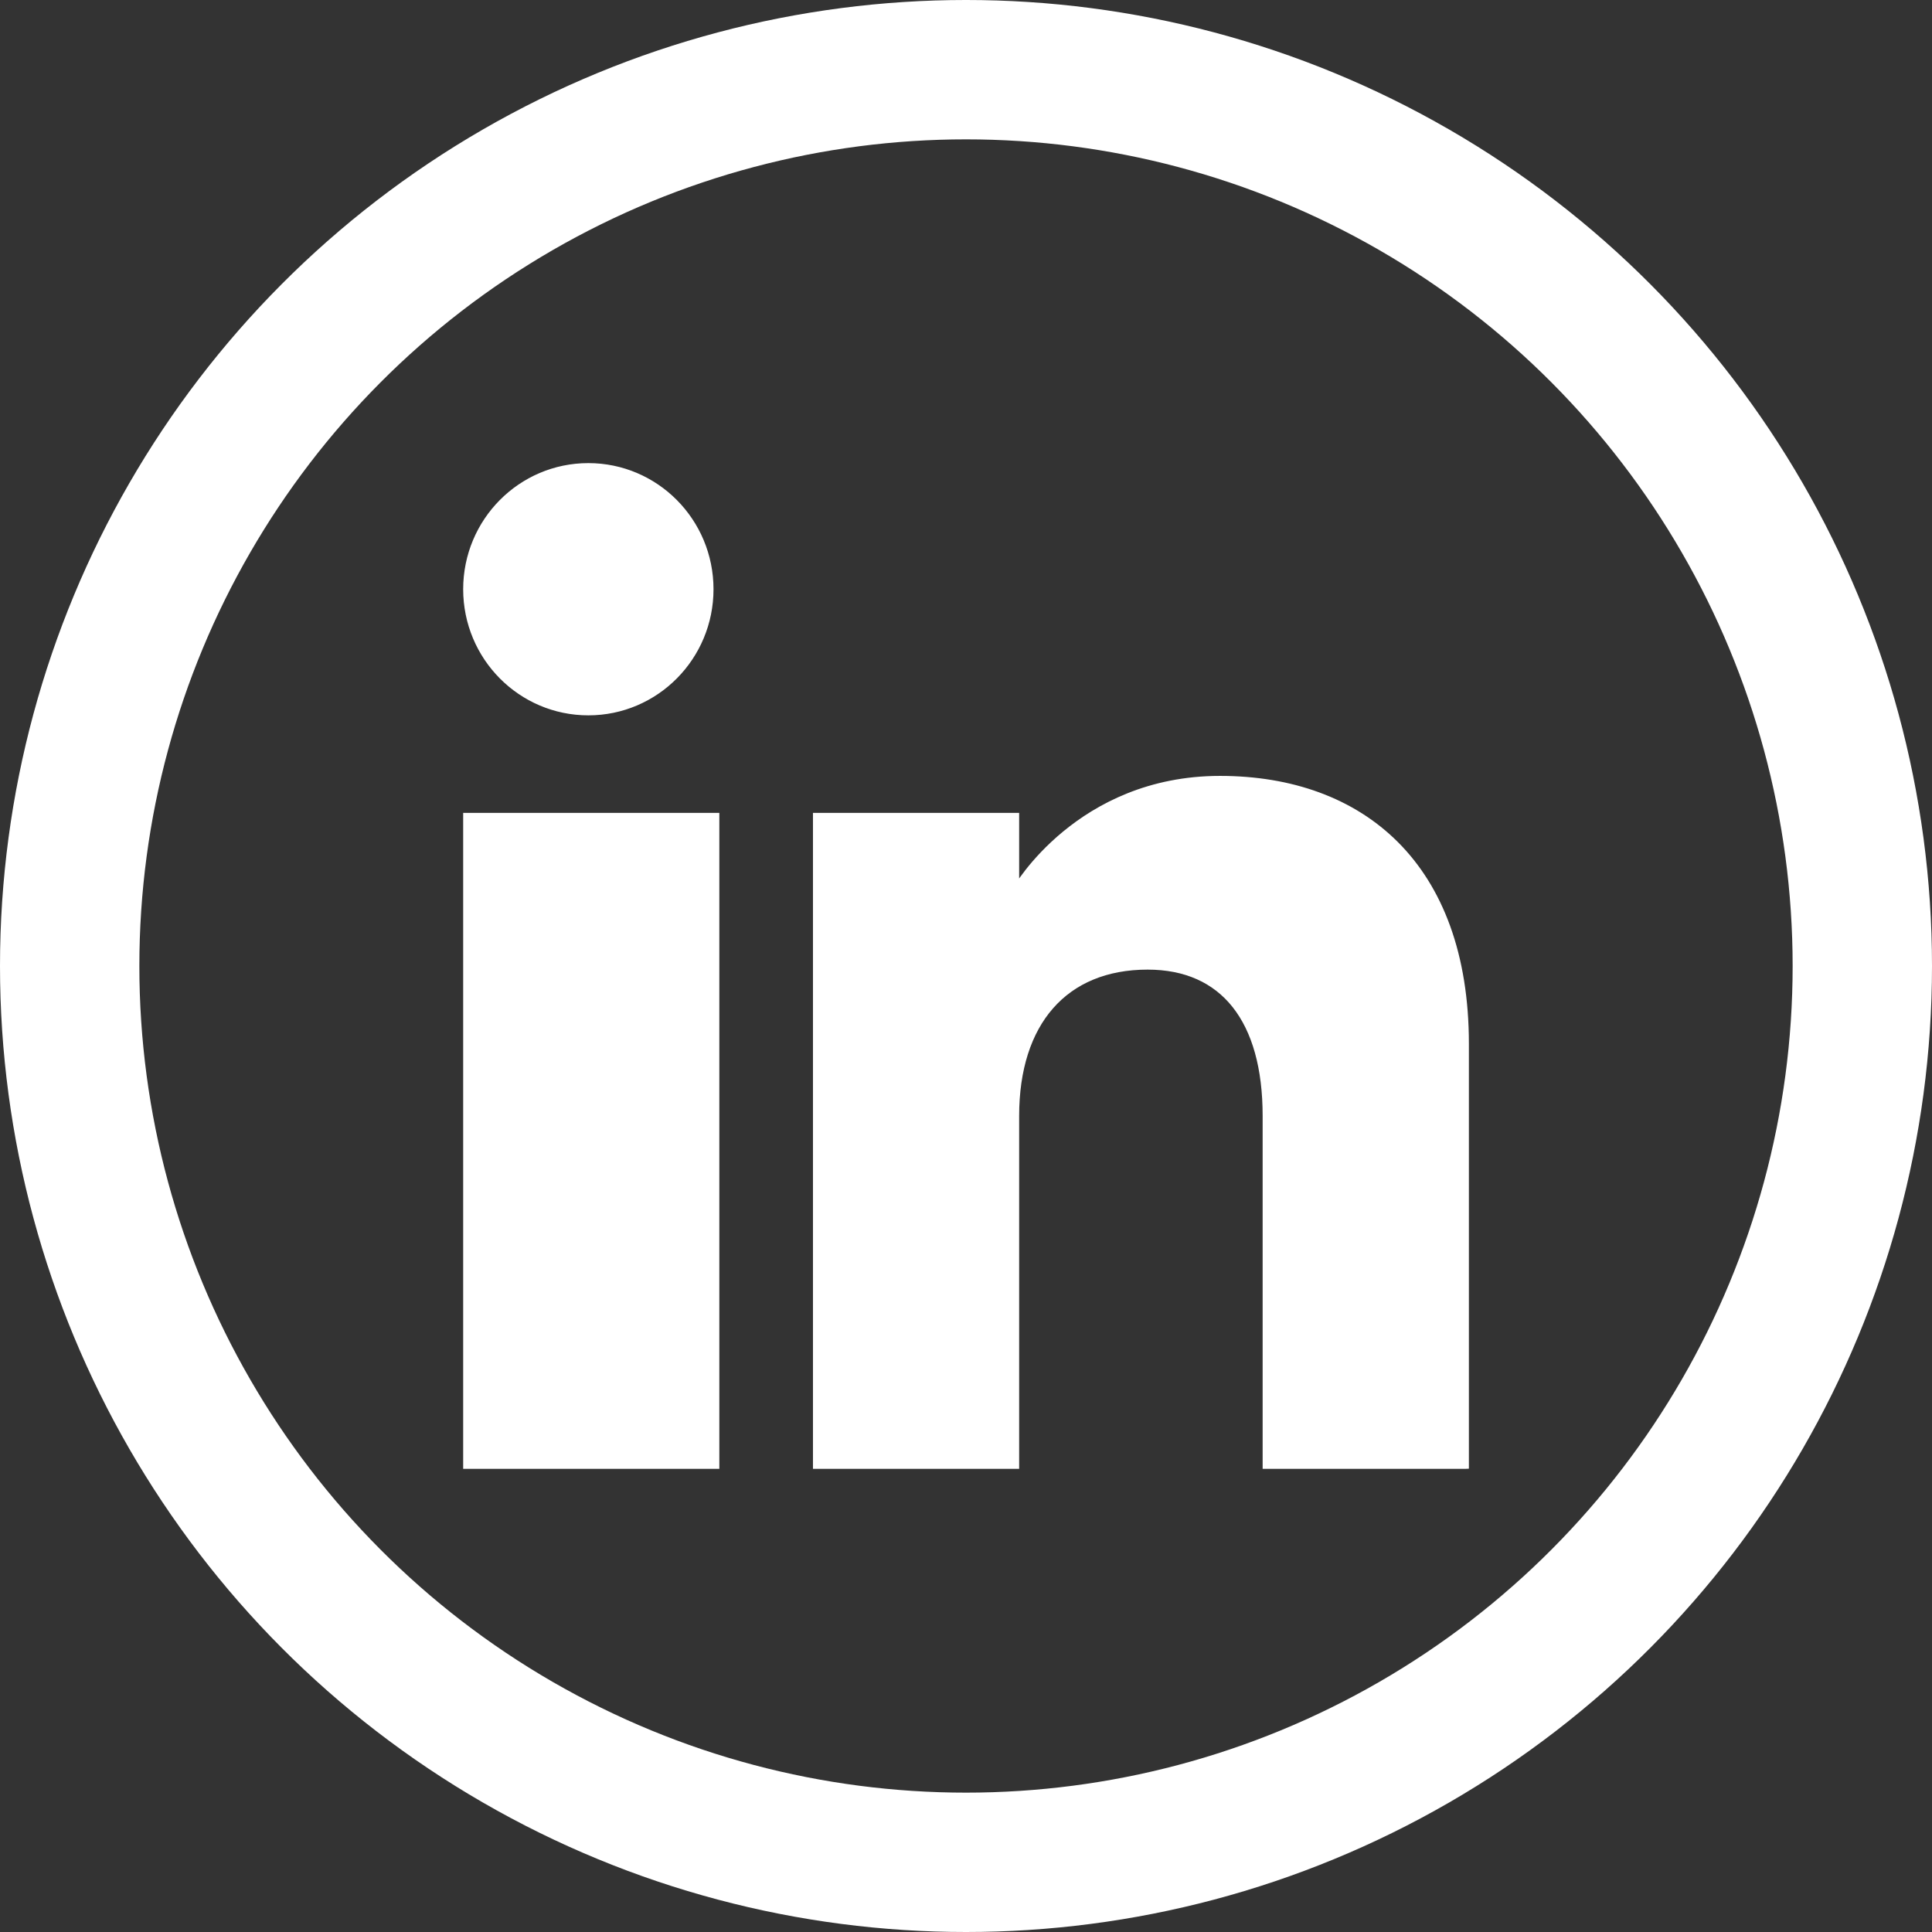 <?xml version="1.0" encoding="UTF-8"?>
<svg id="Layer_2" data-name="Layer 2" xmlns="http://www.w3.org/2000/svg" viewBox="0 0 305 305">
  <rect x="0" y="0" width="305" height="305" fill="#333333" stroke="none"/>
  <defs>
    <style>
      .cls-1 {
        fill: #fff;
        fill-rule: evenodd;
      }

      .cls-1, .cls-2 {
        stroke: #fff;
        stroke-miterlimit: 10;
      }

      .cls-2 {
        fill: none;
        stroke-width: 22px;
      }
    </style>
  </defs>
  <g id="Layer_1-2" data-name="Layer 1">
    <g>
      <g id="SVGRepo_iconCarrier" data-name="SVGRepo iconCarrier">
        <g id="Page-1">
          <g id="Dribbble-Light-Preview">
            <g id="icons">
              <path id="linkedin-_fff161_" data-name="linkedin-[#fff161]" class="cls-1" d="M231.38,231.38h-31.55v-55.21c0-15.15-6.68-23.6-18.66-23.6-13.04,0-20.78,8.81-20.78,23.6v55.21h-31.55v-102.55h31.55v11.53s9.9-17.37,32.21-17.37,38.79,13.62,38.79,41.8v66.59h0ZM92.88,112.43c-10.64,0-19.26-8.69-19.26-19.41s8.62-19.41,19.26-19.41,19.26,8.69,19.26,19.41c0,10.72-8.62,19.41-19.26,19.41h0ZM73.62,231.38h39.44v-102.55h-39.44v102.55Z"/>
            </g>
          </g>
        </g>
      </g>
      <circle class="cls-2" cx="152.5" cy="152.5" r="141.5"/>
    </g>
  </g>
</svg>